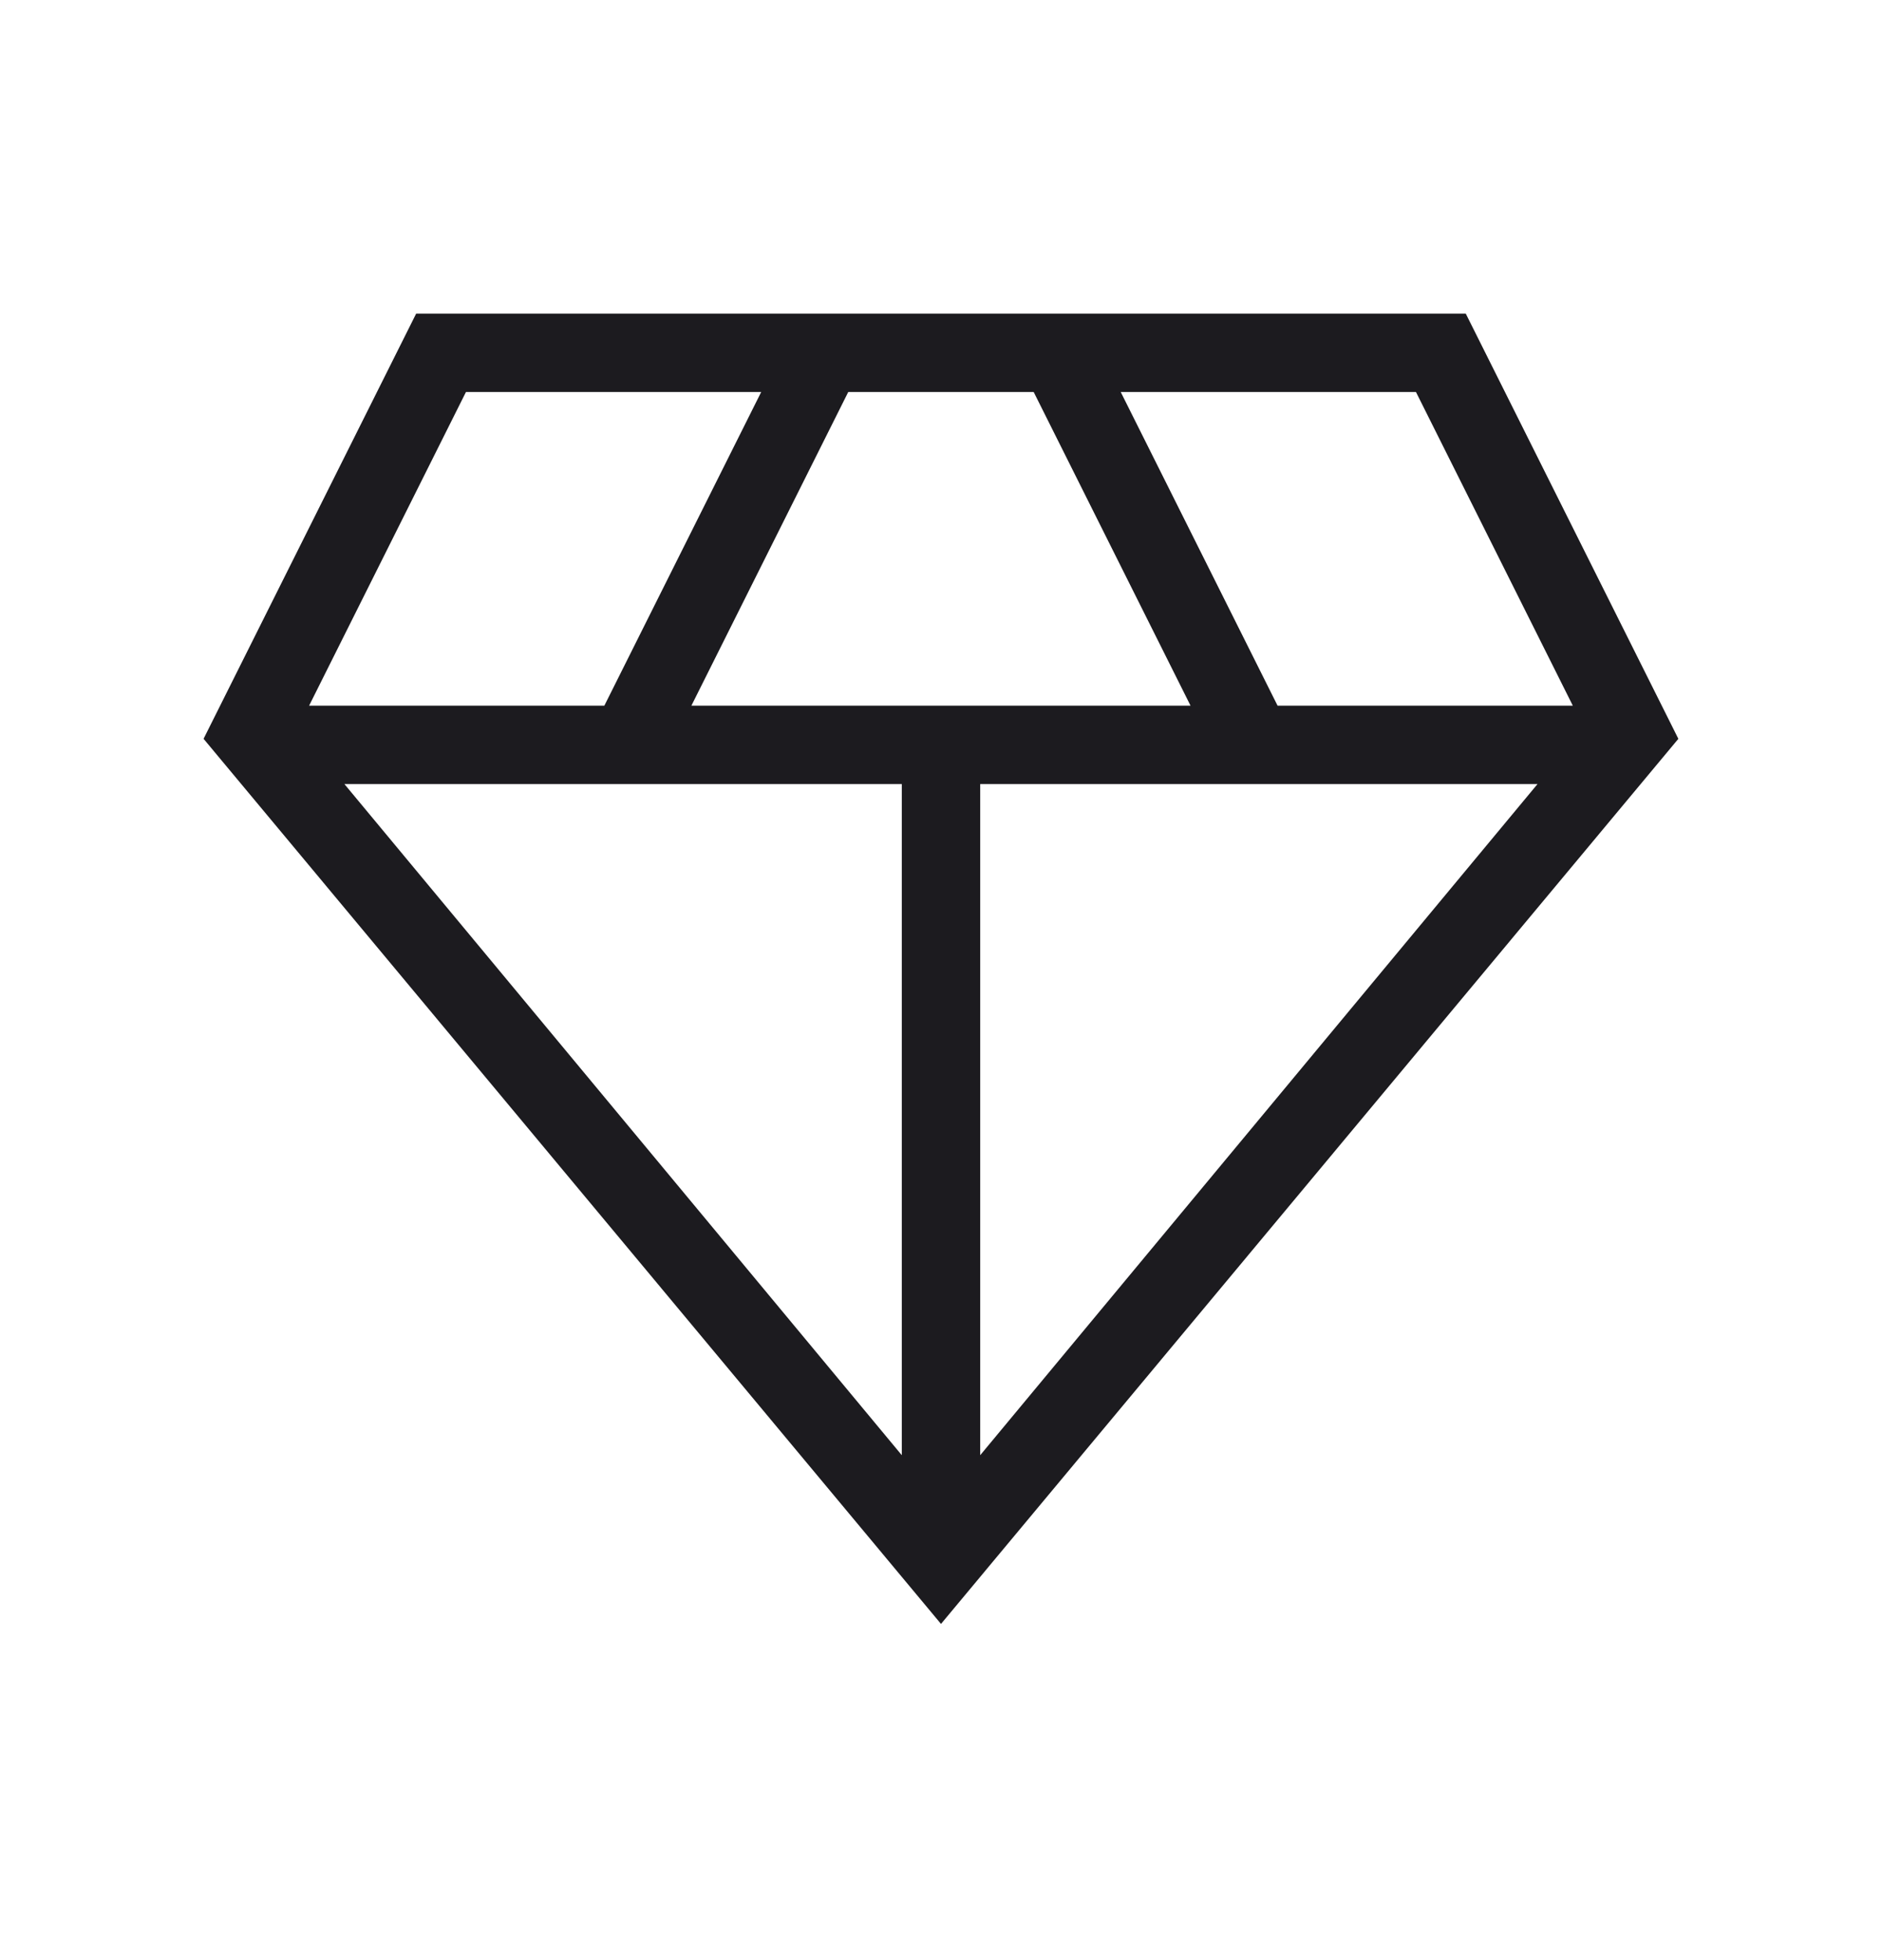 <svg xmlns="http://www.w3.org/2000/svg" fill="none" viewBox="0 0 24 25" height="25" width="24">
<g id="diamond">
<mask height="25" width="24" y="0" x="0" maskUnits="userSpaceOnUse" style="mask-type:alpha" id="mask0_2314_7589">
<rect fill="#D9D9D9" height="24" width="24" y="0.5" id="Bounding box"></rect>
</mask>
<g mask="url(#mask0_2314_7589)">
<path fill="#1C1B1F" d="M12 20.712L2.596 9.423L5.307 4H18.692L21.403 9.423L12 20.712ZM8.817 9H15.182L13.182 5H10.817L8.817 9ZM11.5 18.56V10H4.392L11.5 18.56ZM12.5 18.56L19.607 10H12.5V18.56ZM16.292 9H20.057L18.057 5H14.292L16.292 9ZM3.942 9H7.707L9.707 5H5.942L3.942 9Z" id="diamond_2"></path>
</g>
</g>
</svg>
